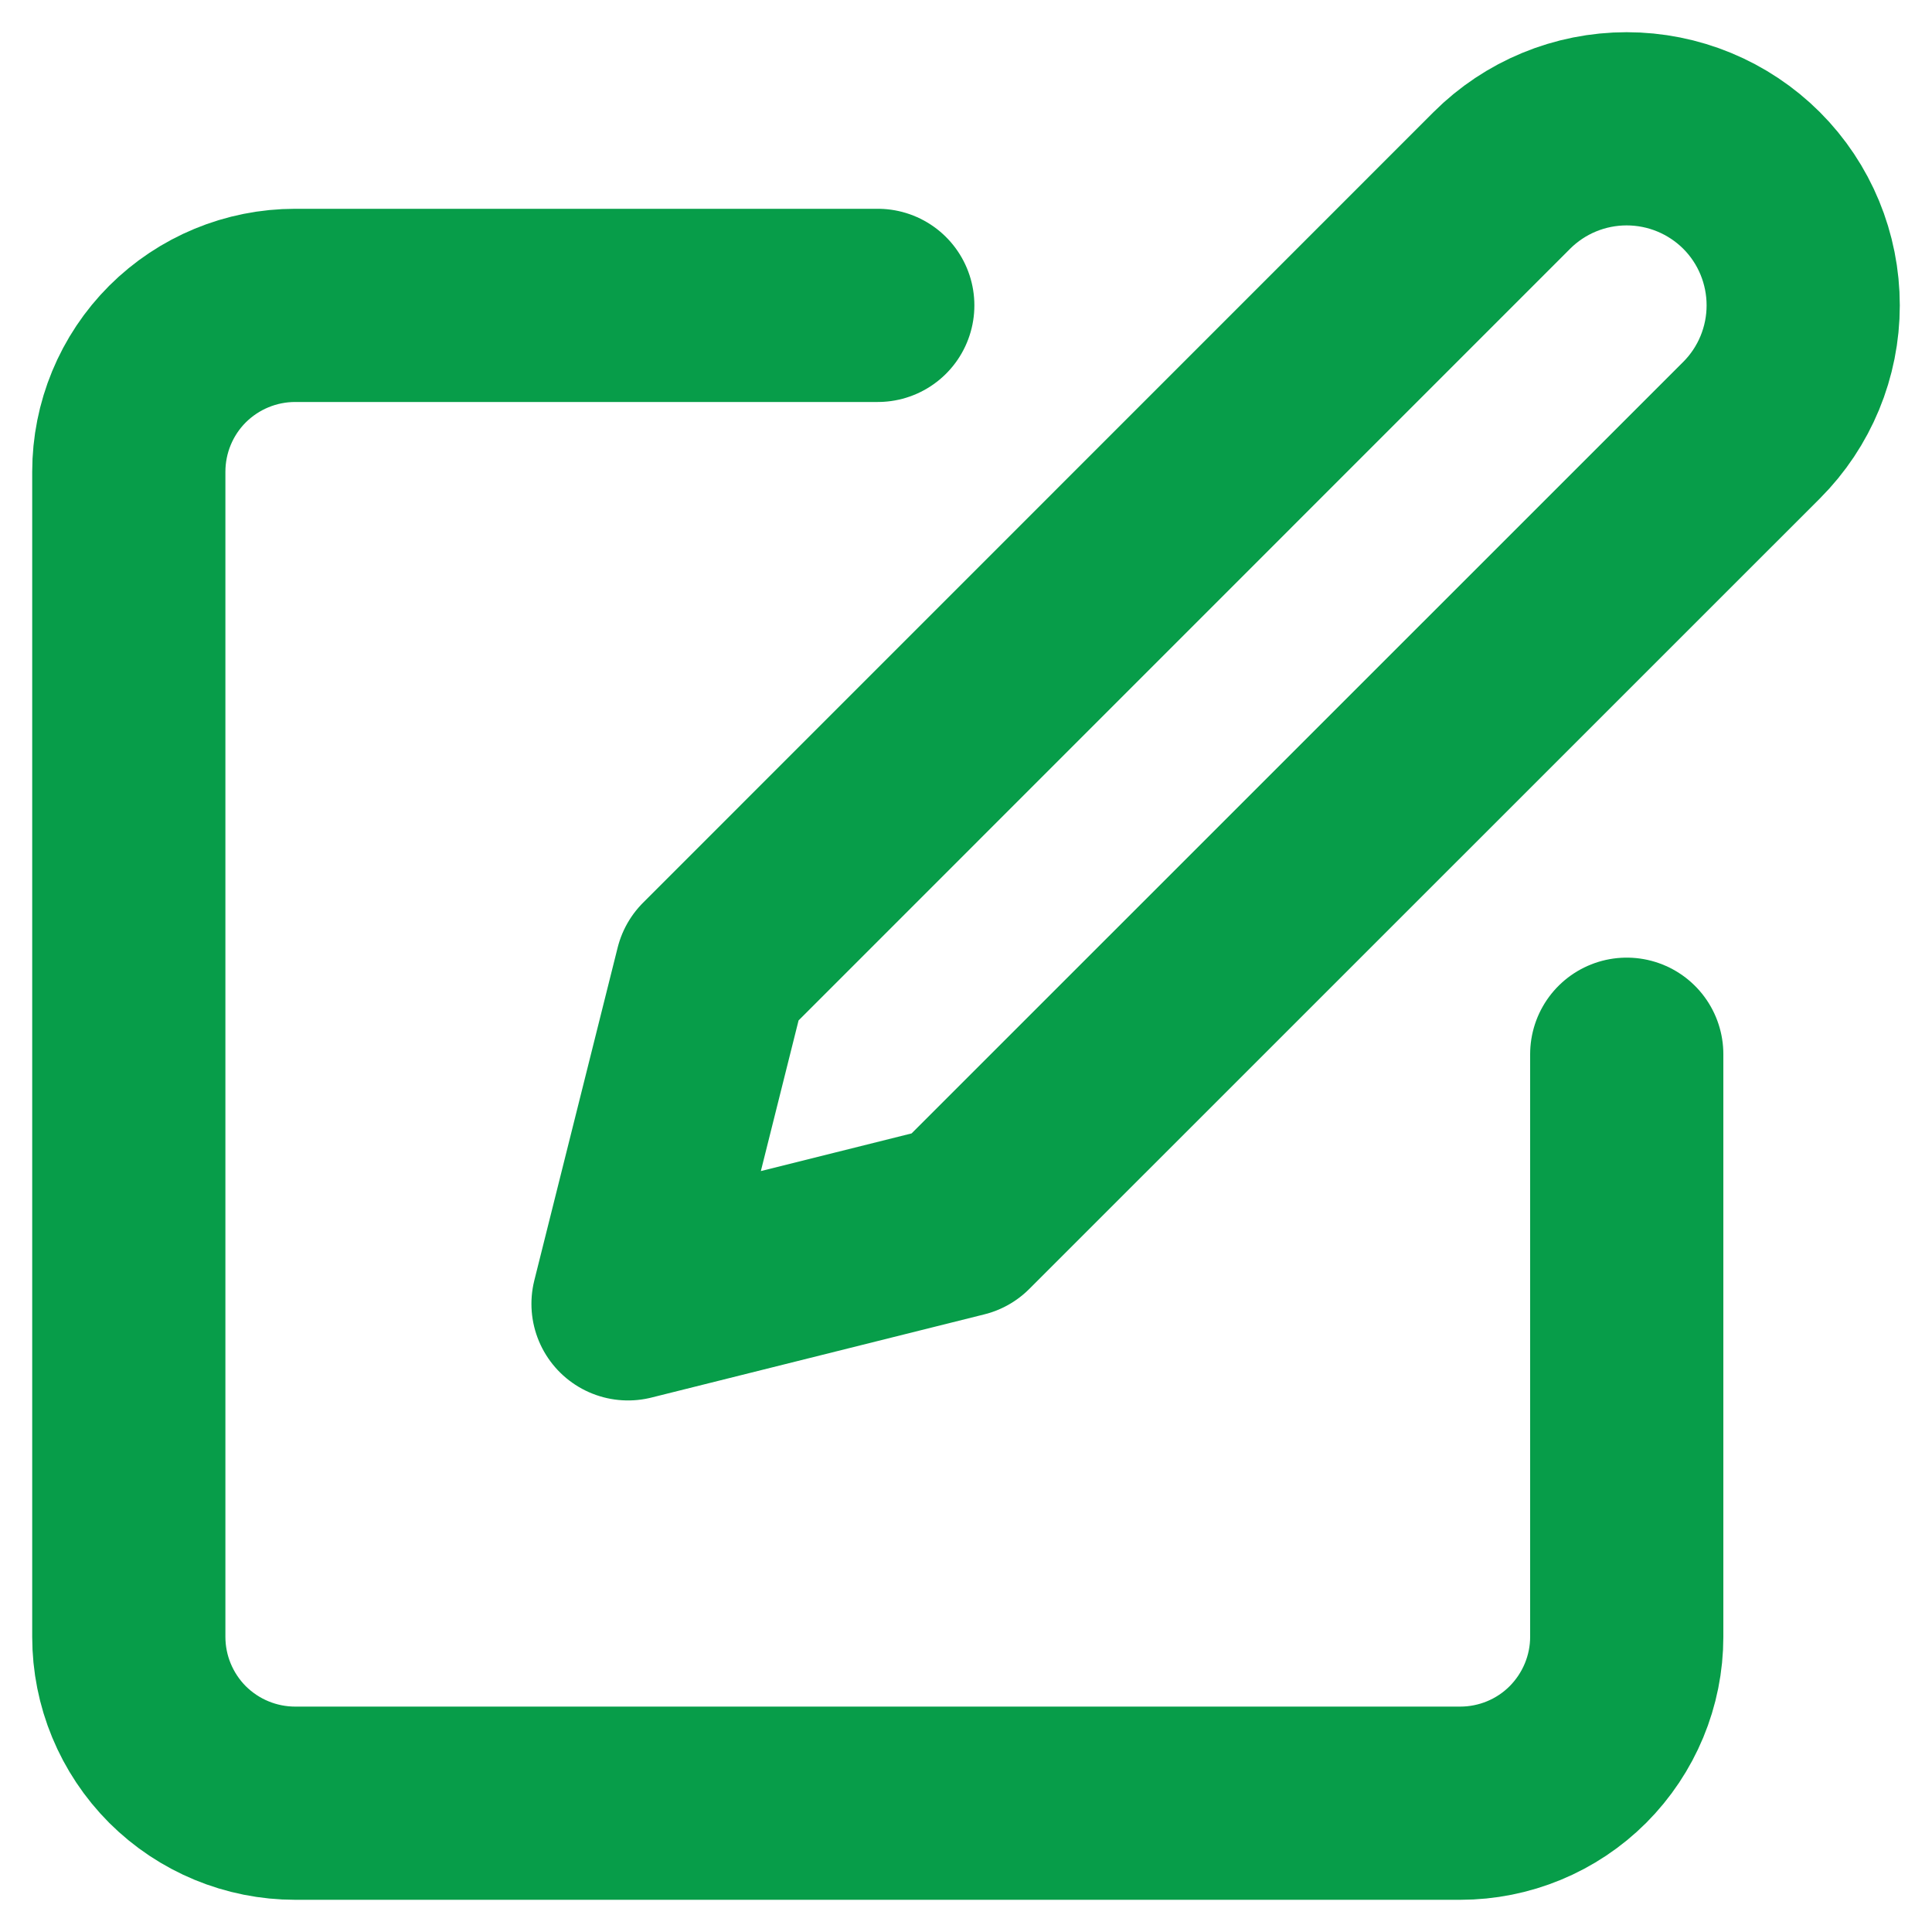 <svg width="15" height="15" viewBox="0 0 15 15" fill="none" xmlns="http://www.w3.org/2000/svg">
<path d="M6.815 2.371H2.292C1.949 2.371 1.621 2.507 1.378 2.749C1.136 2.991 1 3.32 1 3.663V12.708C1 13.051 1.136 13.379 1.378 13.622C1.621 13.864 1.949 14 2.292 14H11.337C11.68 14 12.009 13.864 12.251 13.622C12.493 13.379 12.63 13.051 12.63 12.708V8.185" stroke="#079D49" stroke-width="1.5" stroke-linecap="round" stroke-linejoin="round"/>
<path d="M11.66 1.401C11.917 1.144 12.266 1 12.629 1C12.993 1 13.341 1.144 13.599 1.401C13.856 1.658 14 2.007 14 2.371C14 2.734 13.856 3.083 13.599 3.34L7.461 9.477L4.876 10.123L5.523 7.539L11.66 1.401Z" stroke="#079D49" stroke-width="1.5" stroke-linecap="round" stroke-linejoin="round"/>
</svg>
